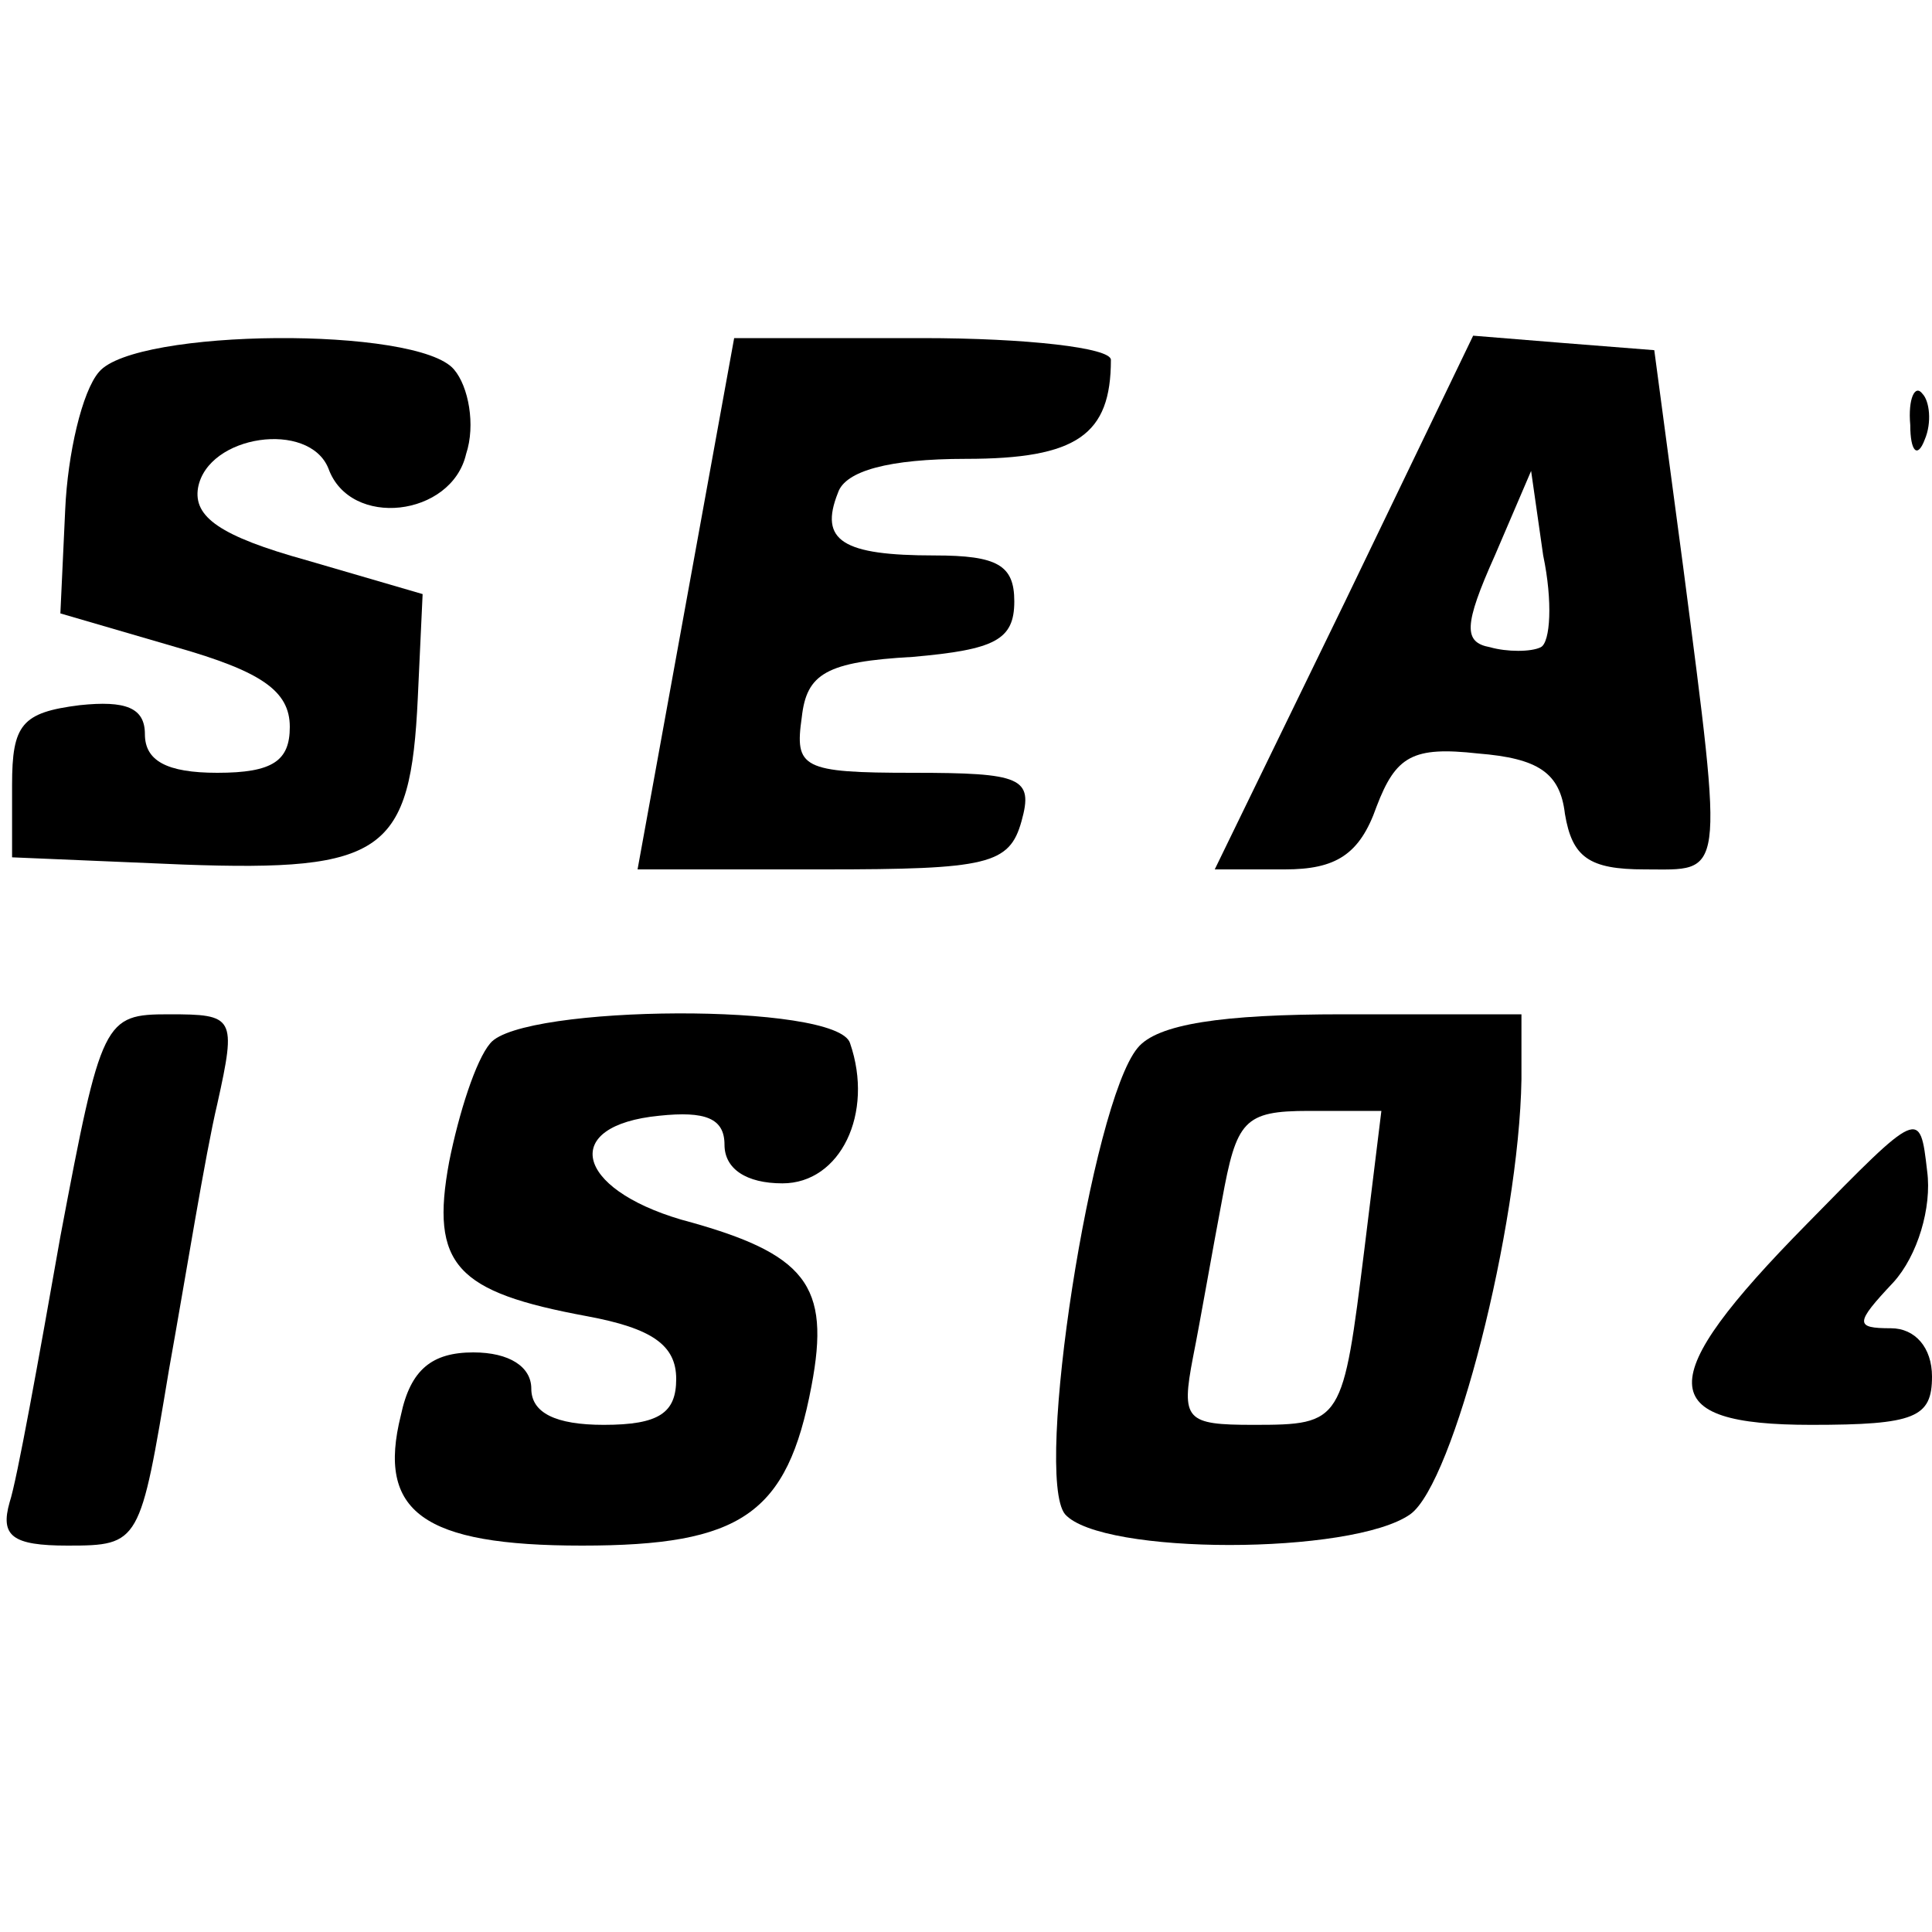<?xml version="1.0" standalone="no"?>
<!DOCTYPE svg PUBLIC "-//W3C//DTD SVG 20010904//EN"
 "http://www.w3.org/TR/2001/REC-SVG-20010904/DTD/svg10.dtd">
<svg version="1.0" xmlns="http://www.w3.org/2000/svg"
 width="80pt" height="80pt" viewBox="0 0 80 80"
 preserveAspectRatio="xMidYMid meet">
<g transform="translate(0,80) scale(0.1,-0.1)"
fill="#000000" stroke="none">
<path d="M41 646 c-7 -8 -13 -34 -14 -57 l-2 -43 48 -14 c35 -10 47 -18 47
-33 0 -14 -7 -19 -30 -19 -21 0 -30 5 -30 16 0 11 -8 14 -27 12 -24 -3 -28 -8
-28 -33 l0 -30 71 -3 c83 -3 94 5 97 69 l2 43 -48 14 c-36 10 -47 18 -45 30 4
22 46 28 54 8 9 -25 51 -20 57 6 4 12 1 28 -5 35 -15 18 -132 17 -147 -1z"/>
<path d="M284 550 l-20 -110 77 0 c68 0 77 2 82 20 5 18 0 20 -45 20 -46 0
-49 2 -46 23 2 18 10 23 46 25 34 3 42 7 42 23 0 15 -7 19 -33 19 -38 0 -48 6
-40 26 3 9 21 14 53 14 46 0 60 10 60 41 0 5 -35 9 -78 9 l-78 0 -20 -110z"/>
<path d="M557 551 l-54 -111 29 0 c21 0 31 6 38 26 8 21 15 25 42 22 25 -2 34
-8 36 -25 3 -18 10 -23 33 -23 33 0 33 -6 16 125 l-12 90 -38 3 -37 3 -53
-110z m81 -19 c-4 -2 -14 -2 -21 0 -11 2 -11 9 2 38 l15 35 5 -35 c4 -19 3
-36 -1 -38z"/>
<path d="M791 624 c0 -11 3 -14 6 -6 3 7 2 16 -1 19 -3 4 -6 -2 -5 -13z"/>
<path d="M25 288 c-9 -51 -18 -101 -21 -110 -4 -14 1 -18 24 -18 30 0 30 1 42
73 7 39 15 89 20 110 8 36 7 37 -20 37 -27 0 -28 -2 -45 -92z"/>
<path d="M203 368 c-6 -7 -13 -29 -17 -49 -8 -43 3 -54 57 -64 27 -5 37 -12
37 -26 0 -14 -7 -19 -30 -19 -20 0 -30 5 -30 15 0 9 -9 15 -24 15 -17 0 -26
-7 -30 -26 -10 -40 9 -54 75 -54 66 0 85 13 95 66 8 42 -2 55 -54 69 -44 13
-50 39 -9 43 19 2 27 -1 27 -12 0 -10 9 -16 24 -16 24 0 38 29 28 58 -5 17
-136 16 -149 0z"/>
<path d="M471 366 c-19 -23 -43 -177 -30 -193 15 -17 119 -17 143 0 18 13 45
119 46 180 l0 27 -74 0 c-50 0 -77 -4 -85 -14z m94 -83 c-9 -72 -9 -73 -46
-73 -28 0 -30 2 -25 28 3 15 8 44 12 65 6 33 9 37 36 37 l30 0 -7 -57z"/>
<path d="M748 293 c-64 -65 -63 -83 2 -83 43 0 50 3 50 20 0 12 -7 20 -17 20
-15 0 -15 2 1 19 10 11 16 31 14 46 -3 26 -3 26 -50 -22z"/>
</g>
</svg>
